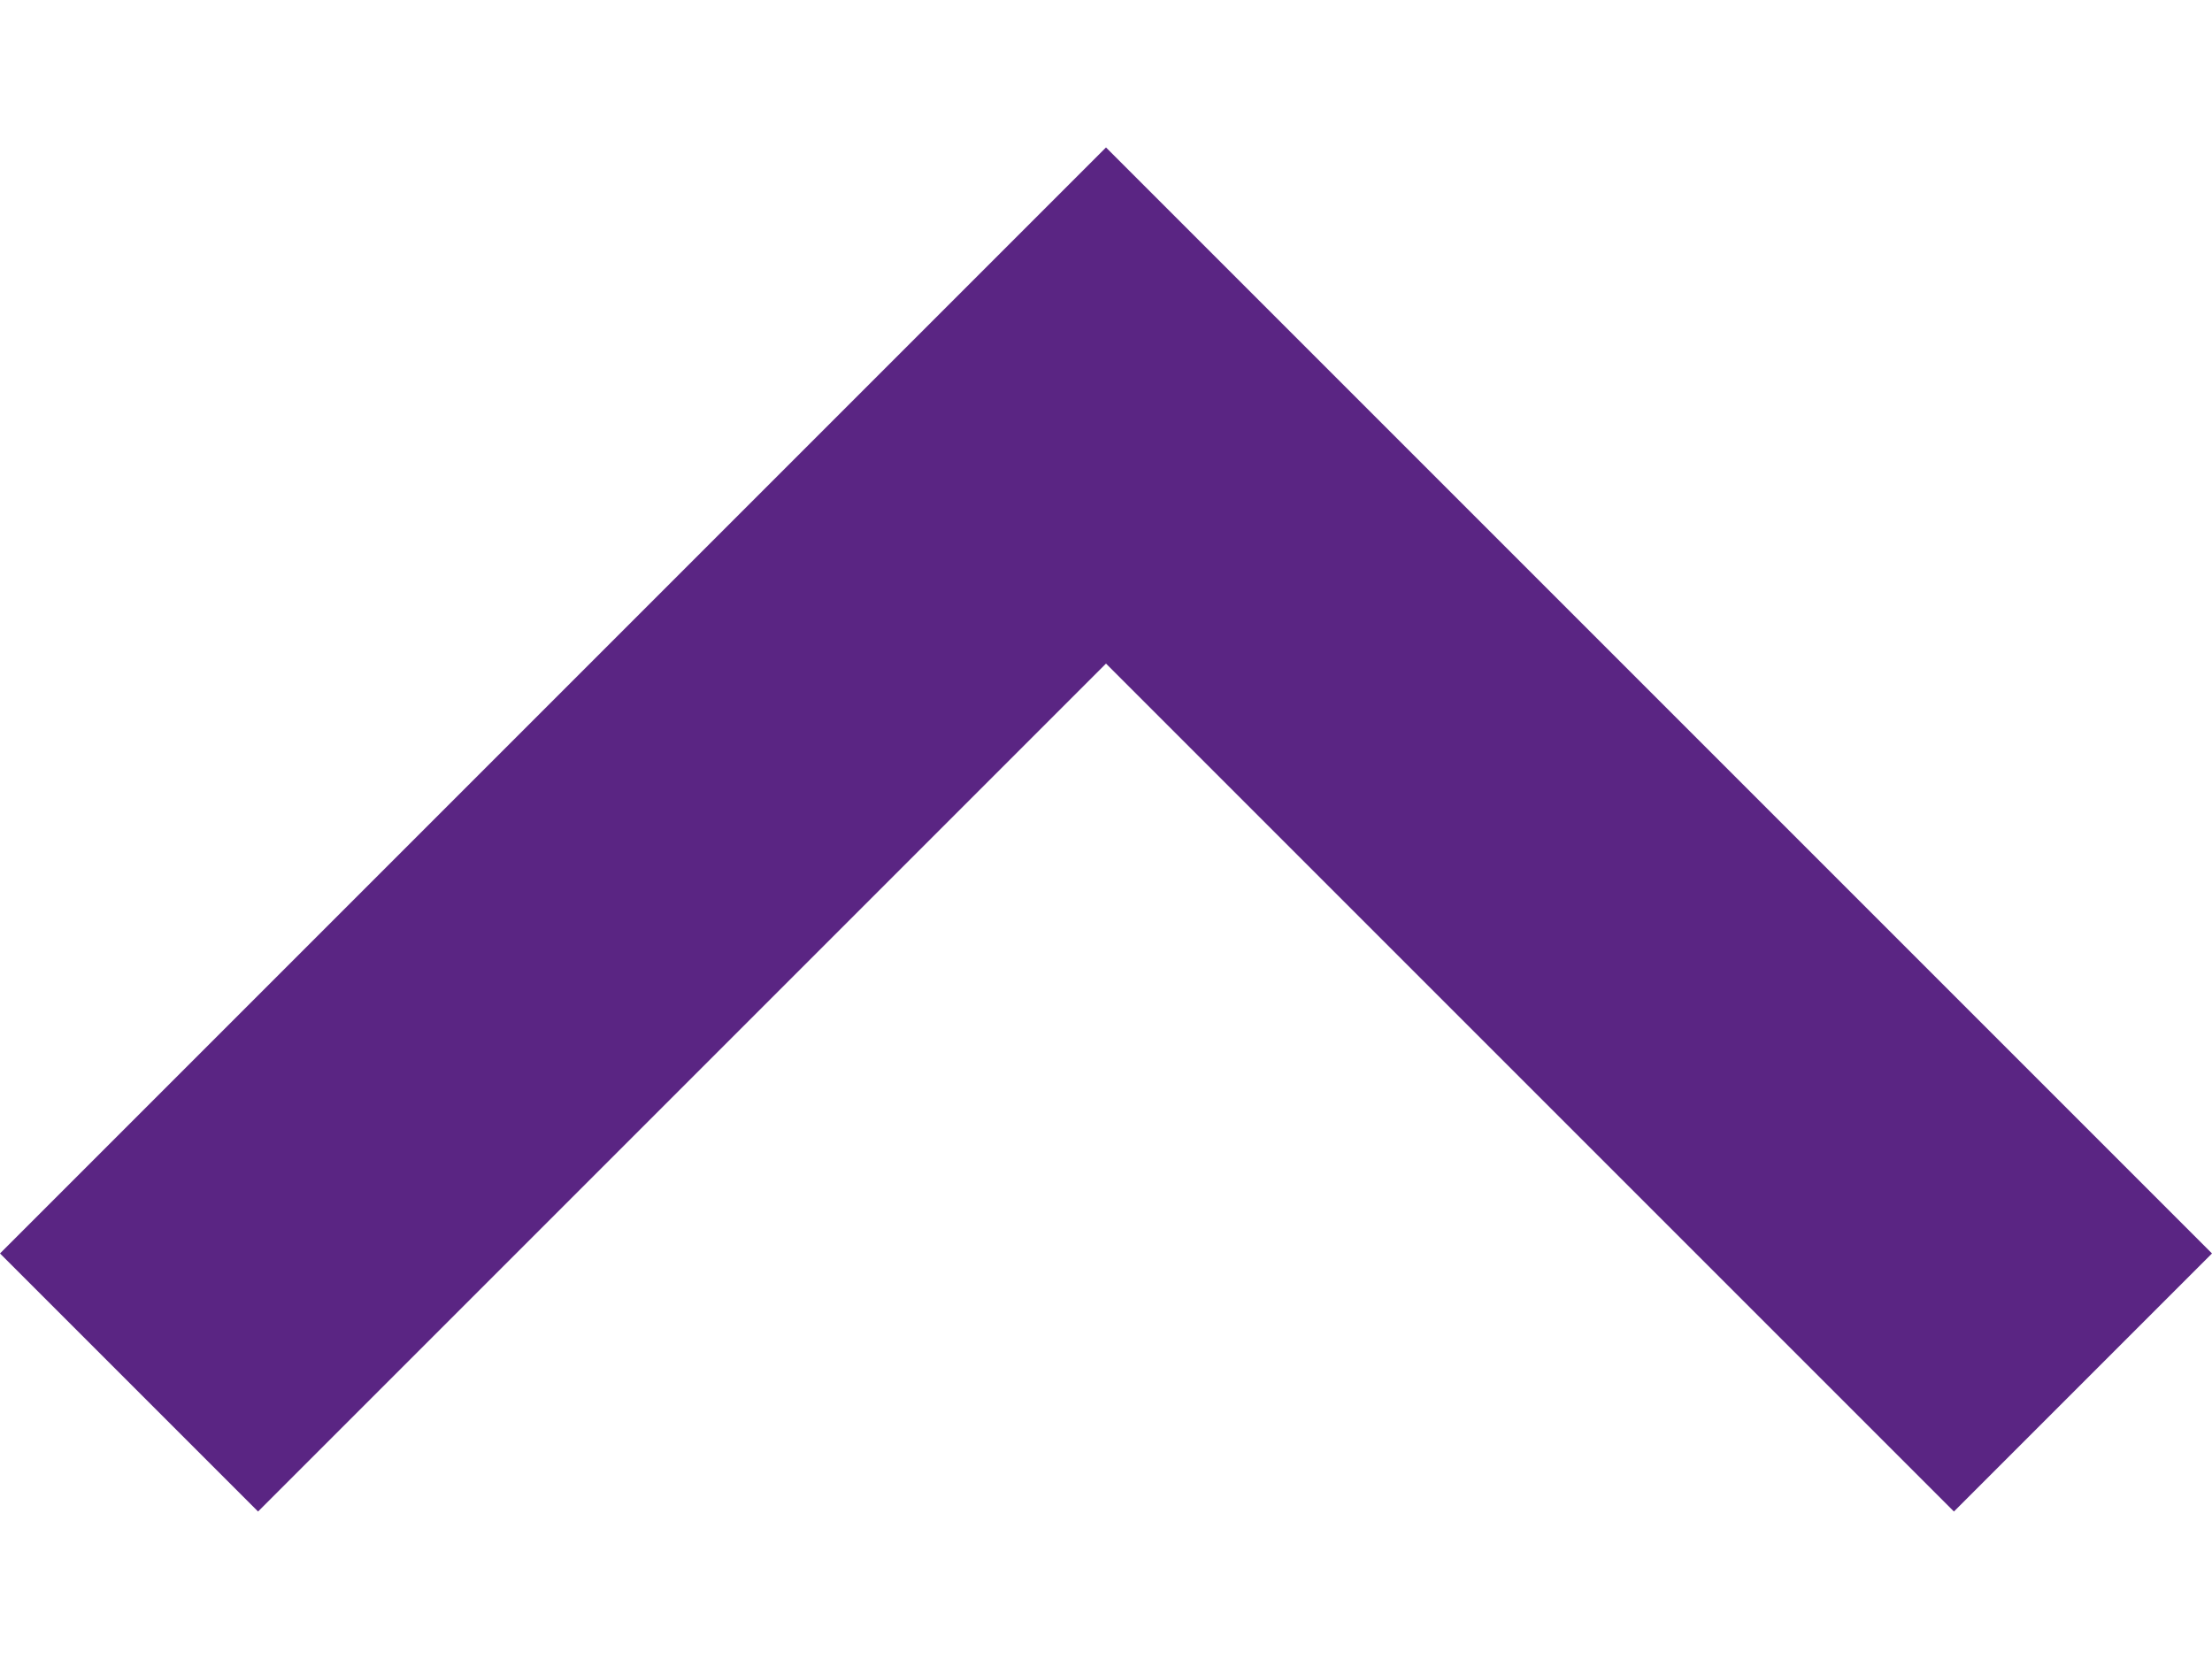 <svg width="12" height="9" viewBox="0 0 12 9" fill="none" xmlns="http://www.w3.org/2000/svg">
<path id="Vector" d="M6 3.6L10.6 8.2L12 6.8L6 0.8L-6.11959e-08 6.8L1.4 8.2L6 3.6Z" fill="#5A2583"/>
</svg>
